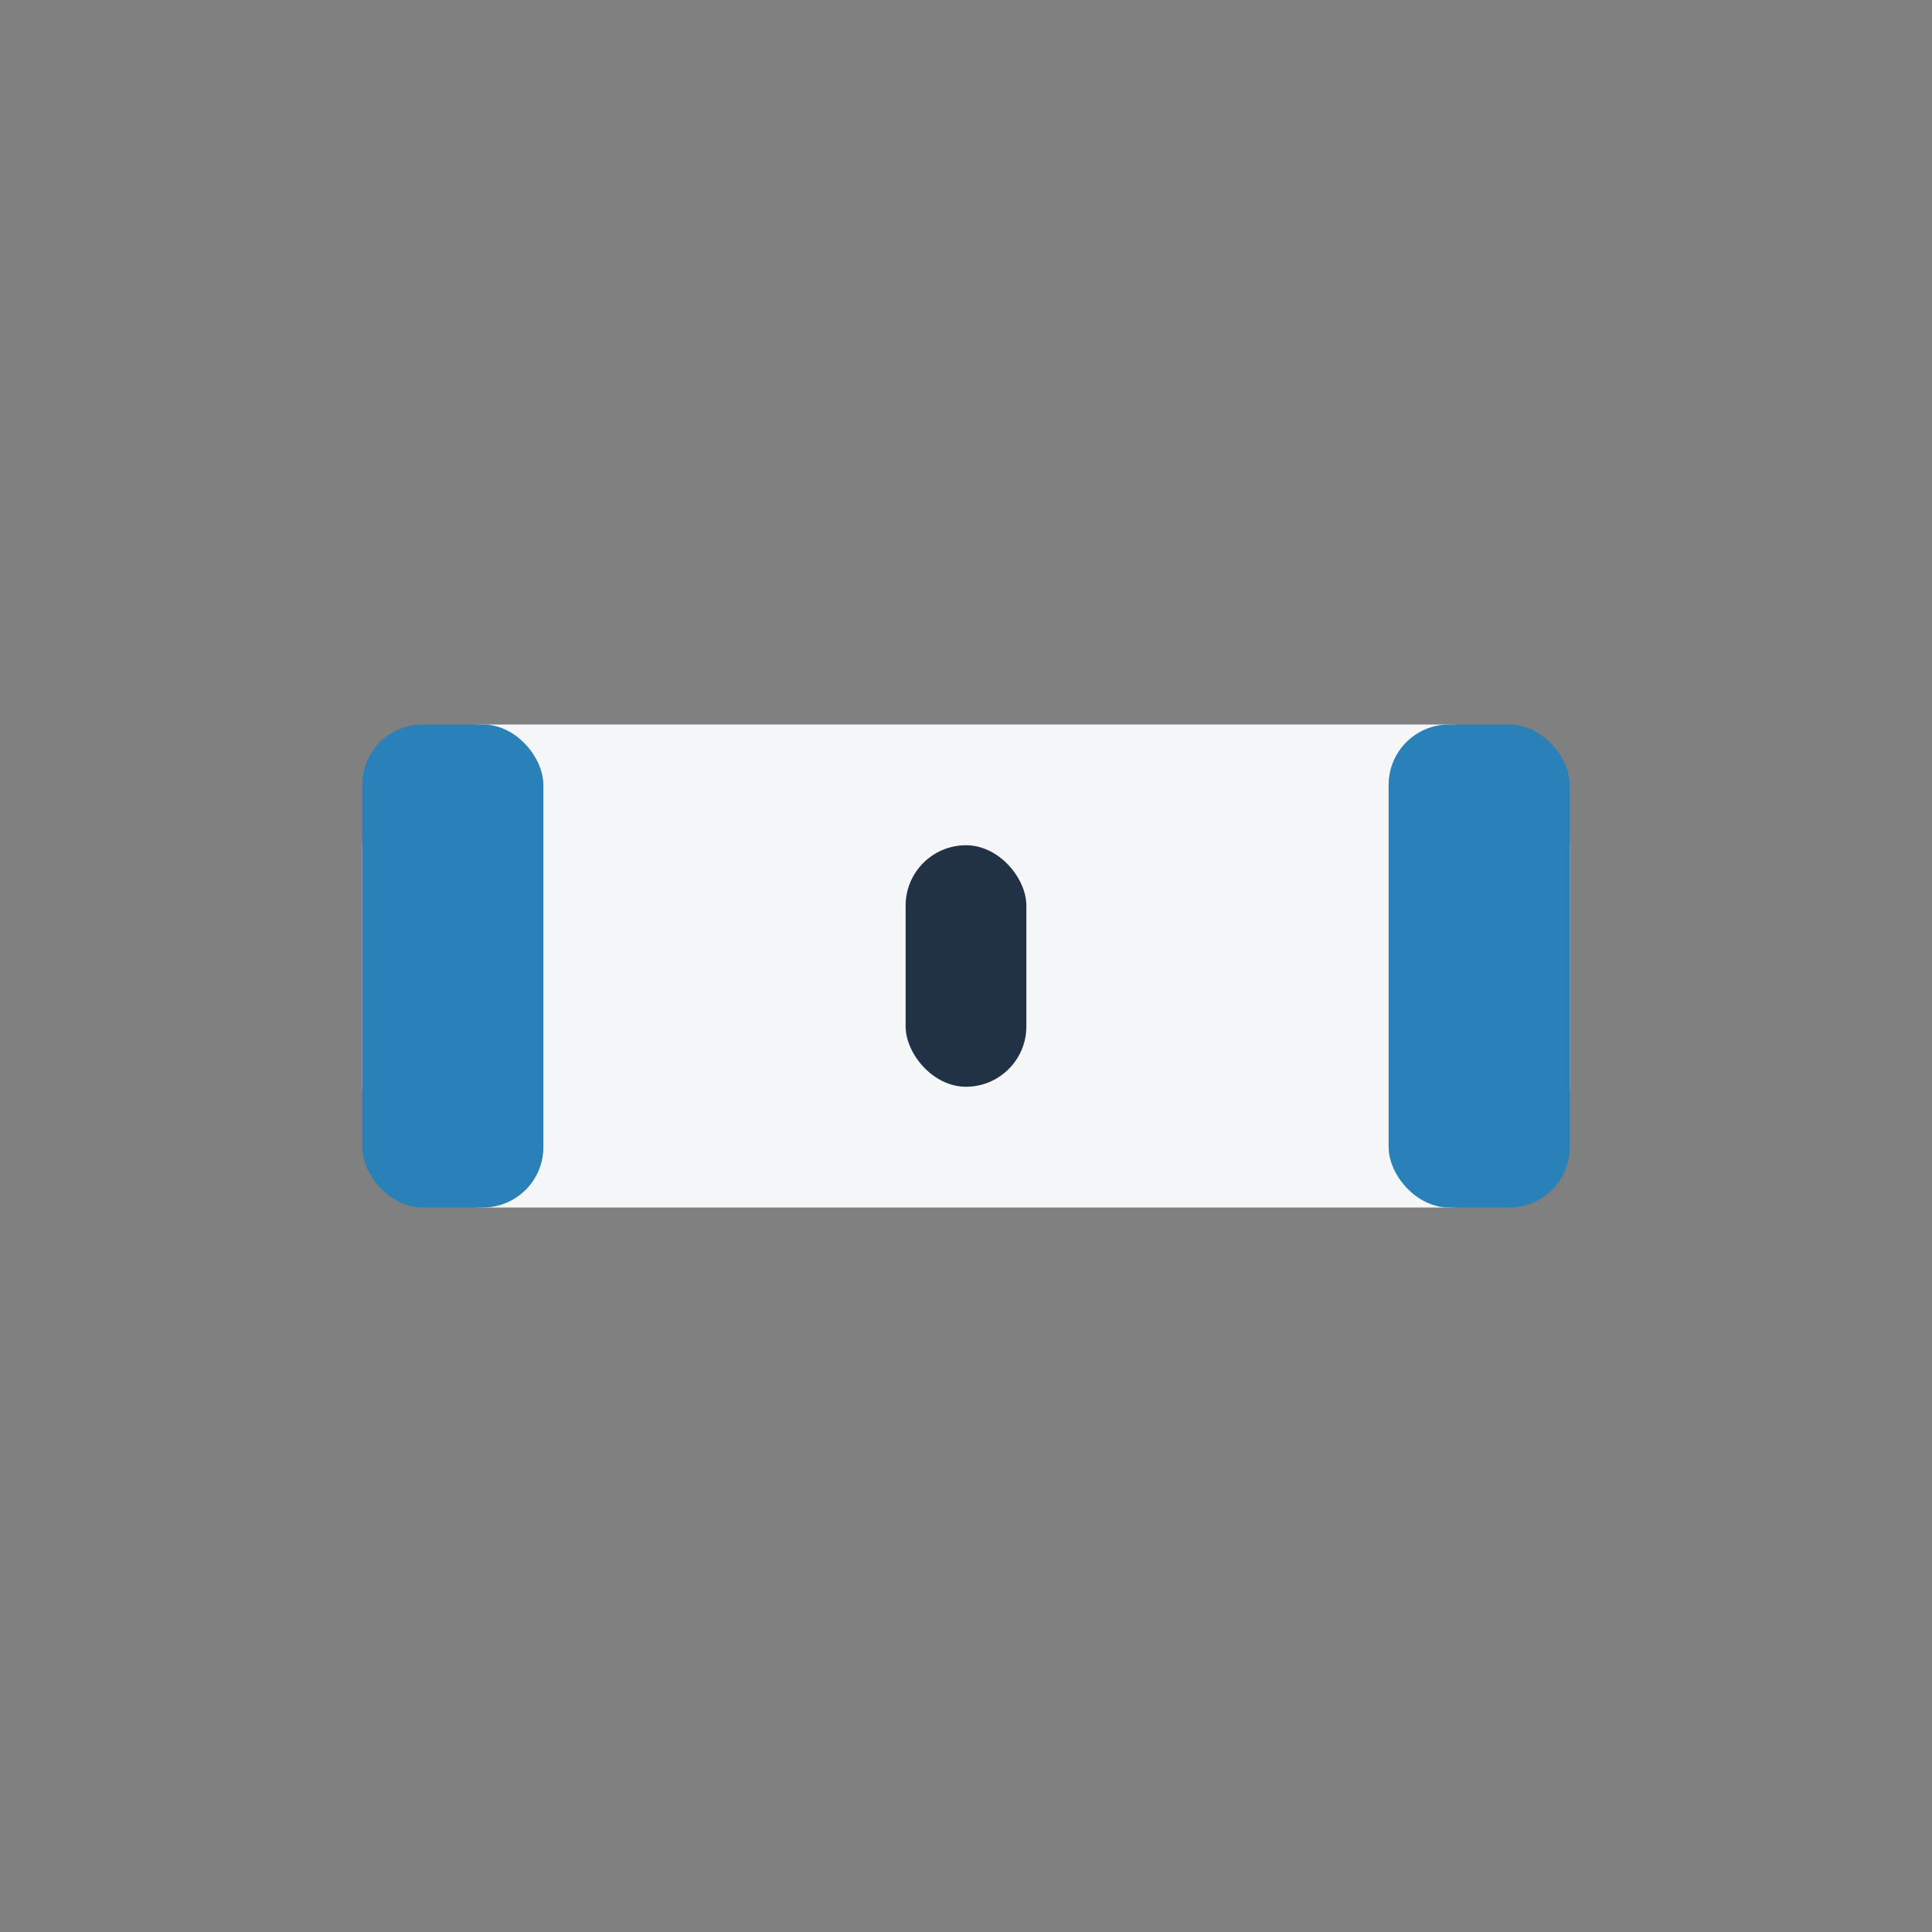 <?xml version="1.0" encoding="UTF-8"?>
<svg xmlns="http://www.w3.org/2000/svg" width="32" height="32" viewBox="0 0 32 32"><rect x="0" y="0" width="32" height="32" fill="#808080" stroke="none"/><rect x="6" y="12" width="20" height="8" rx="2" fill="#F6F7F9"/><rect x="6" y="12" width="3" height="8" rx="1" fill="#2981B8"/><rect x="23" y="12" width="3" height="8" rx="1" fill="#2981B8"/><rect x="15" y="14" width="2" height="4" rx="1" fill="#213247"/></svg>